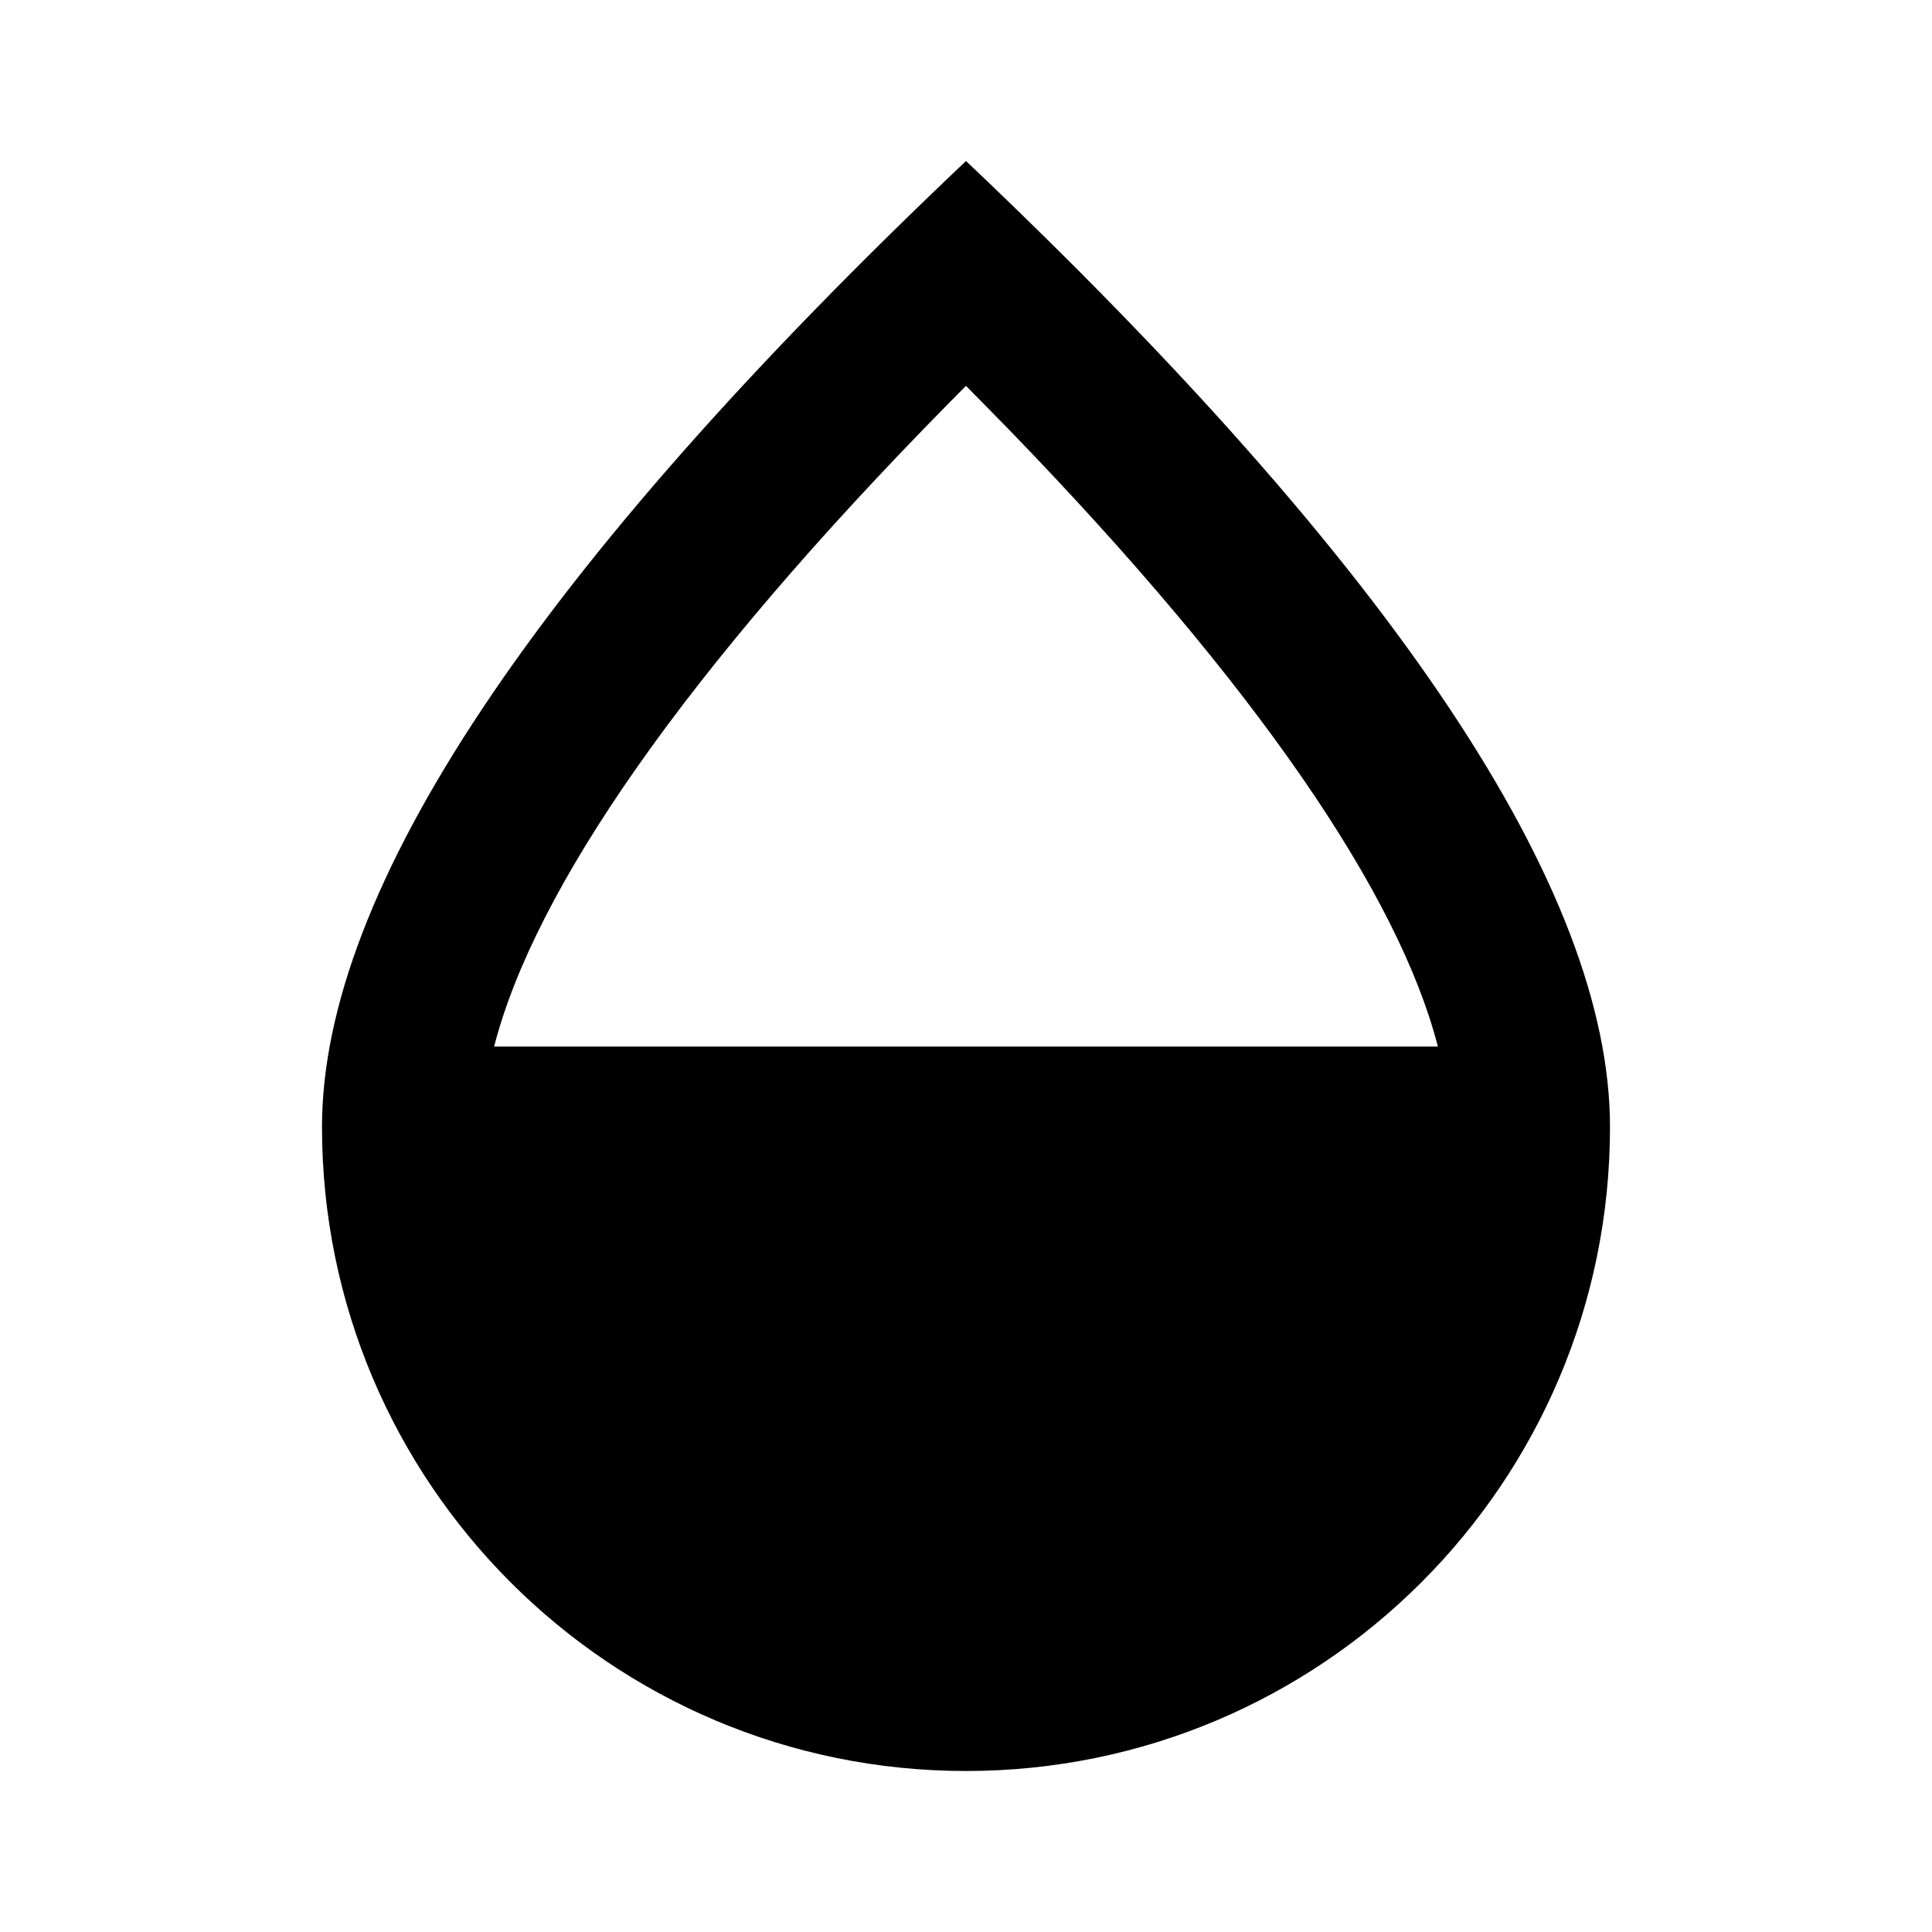 <?xml version="1.0" encoding="utf-8"?><!-- Скачано с сайта svg4.ru / Downloaded from svg4.ru -->
<svg fill="#000000" width="800px" height="800px" viewBox="0 0 24 24" xmlns="http://www.w3.org/2000/svg">
  <path d="M12,2 C17.333,7.054 20,11.054 20,14 C20,18.418 16.418,22 12,22 C7.582,22 4,18.418 4,14 C4,11.054 6.667,7.054 12,2 Z M12.54,5.343 L12,4.793 L11.783,5.012 C8.502,8.344 6.638,11.052 6.138,13.001 L17.862,13.001 C17.378,11.117 15.62,8.524 12.54,5.343 L12.54,5.343 Z"/>
</svg>